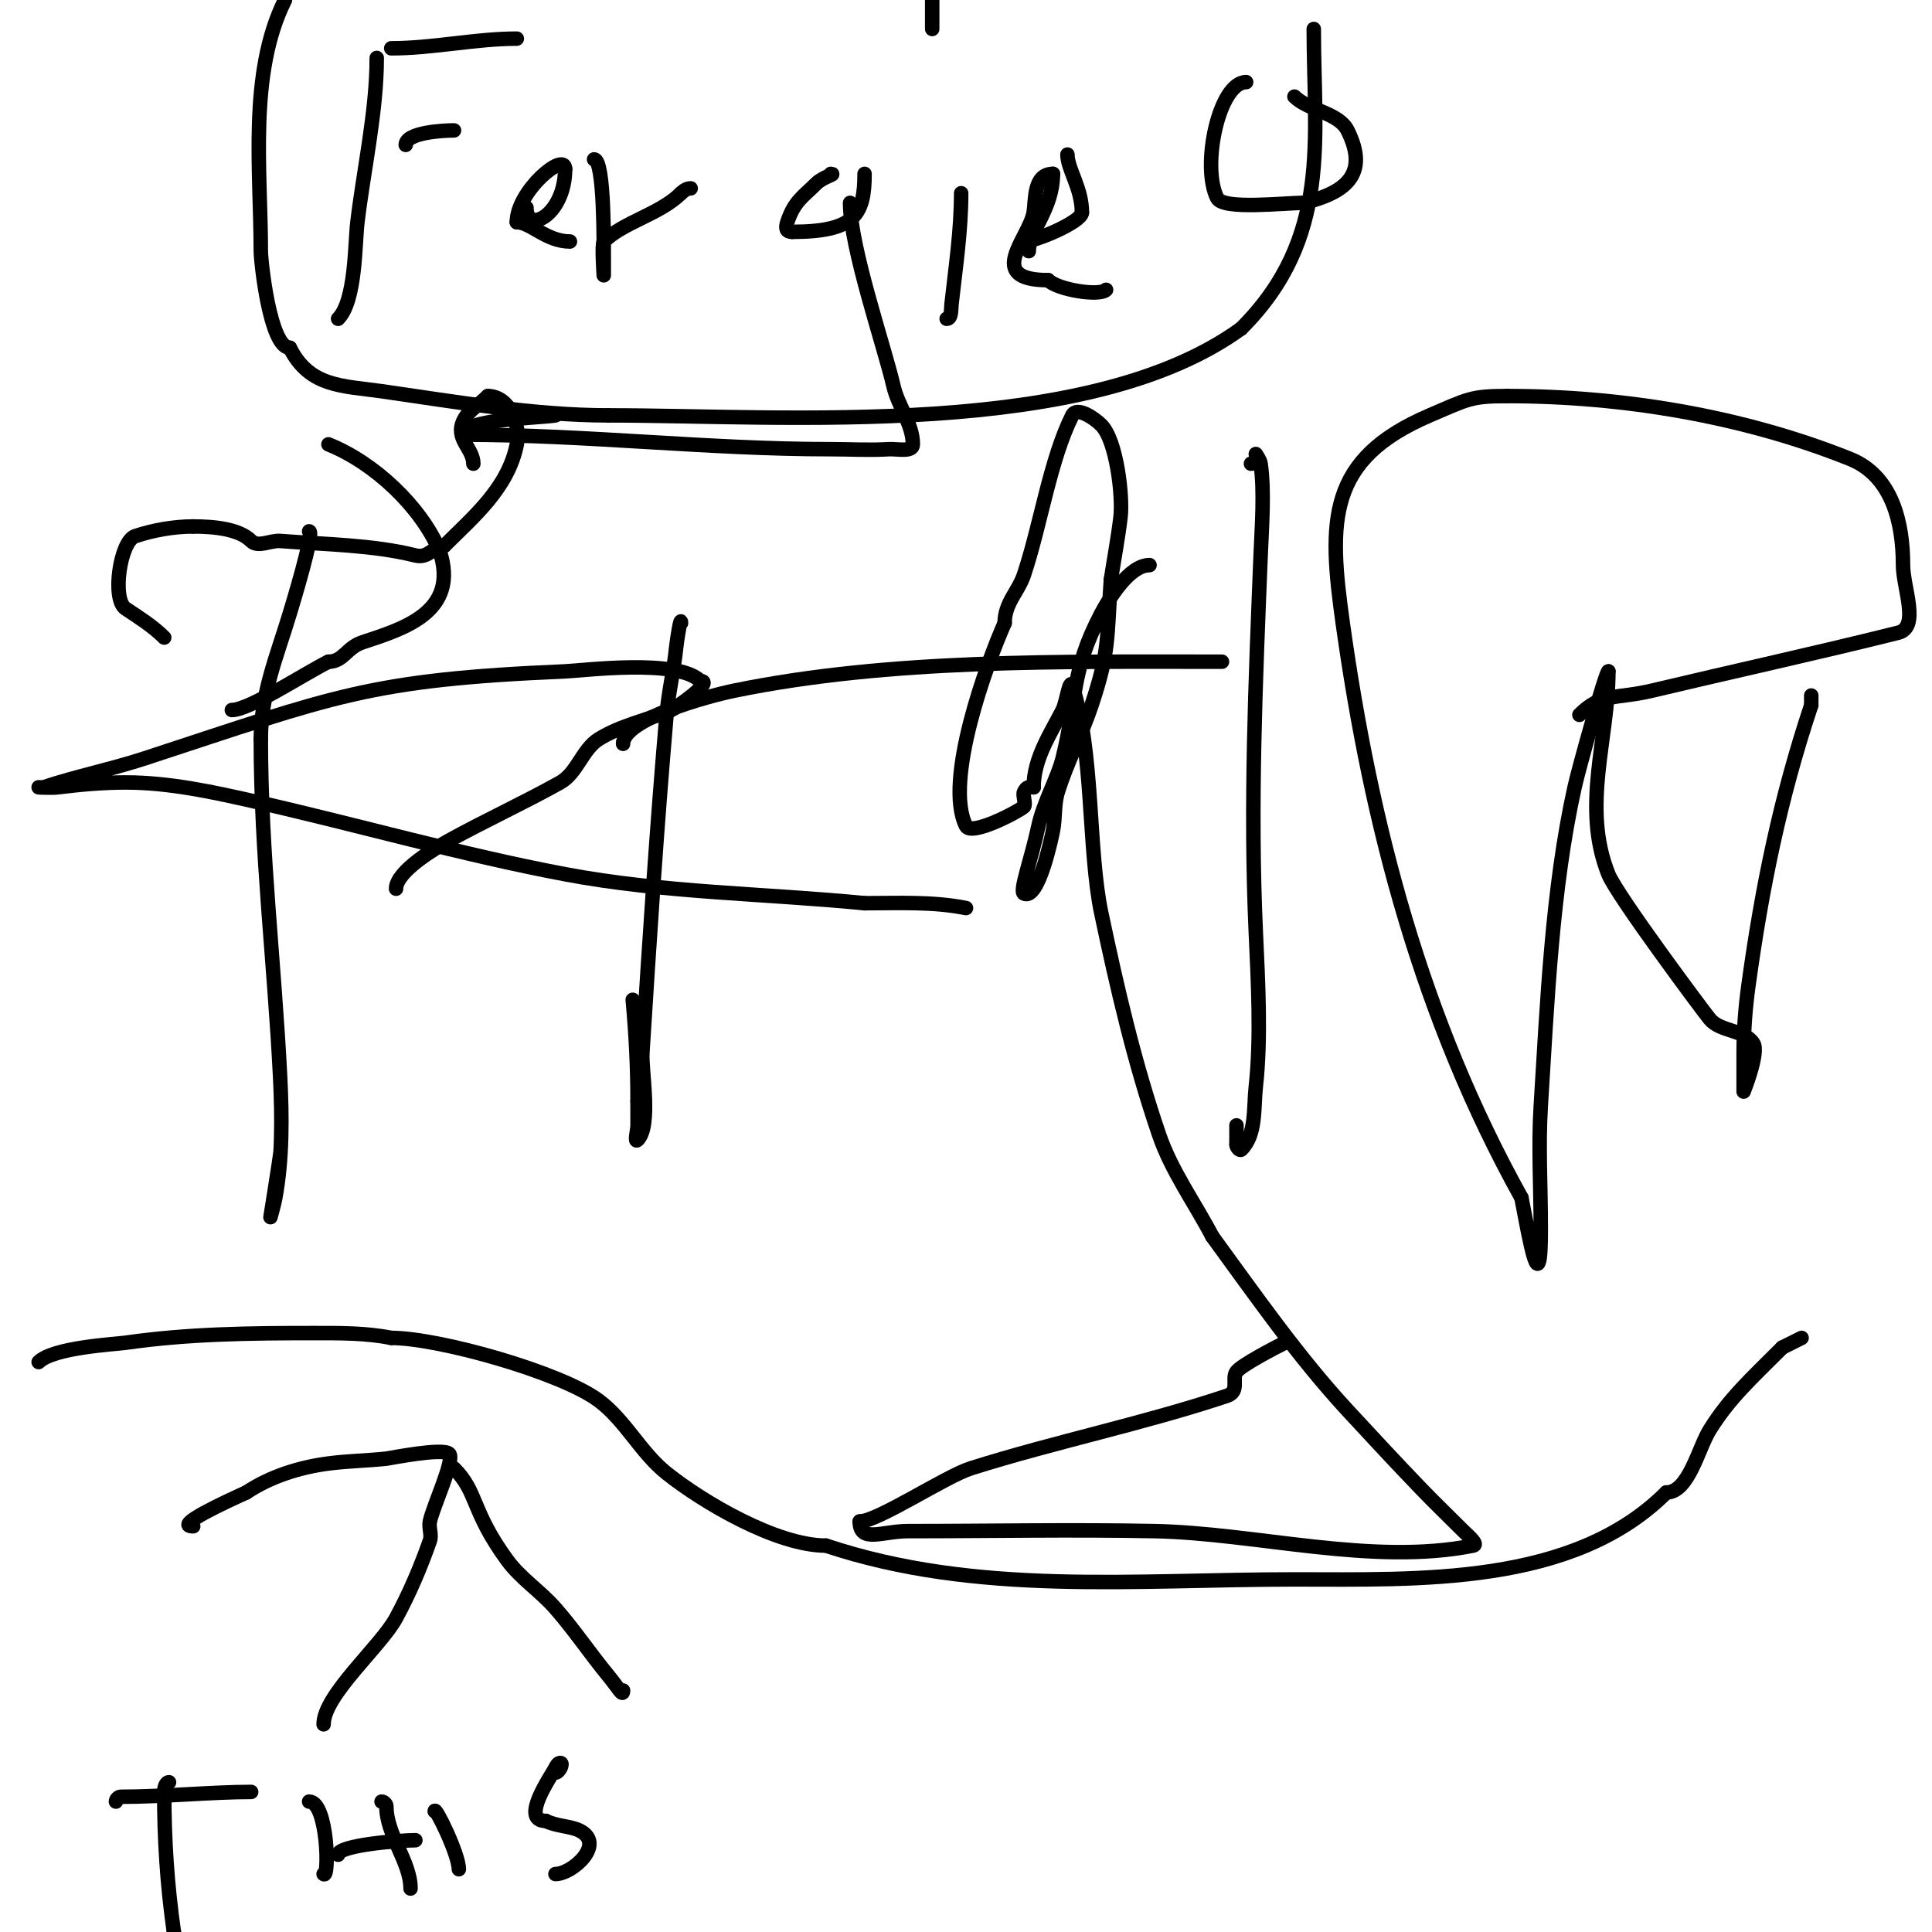 <svg viewBox='0 0 400 400' version='1.1' xmlns='http://www.w3.org/2000/svg' xmlns:xlink='http://www.w3.org/1999/xlink'><g fill='none' stroke='#000000' stroke-width='3' stroke-linecap='round' stroke-linejoin='round'><path d='M64,110c1.207,0 -3.615,15.717 -4,17c-2.578,8.595 -6,16.589 -6,26'/><path d='M54,153c0,23.461 2.829,46.586 4,70c0.412,8.248 0.481,16.854 -1,25c-0.246,1.352 -1,4 -1,4c0,0 2,-12.443 2,-13'/><path d='M34,132c-2.357,-2.357 -5.226,-4.151 -8,-6c-2.897,-1.931 -1.125,-13.958 2,-15c3.757,-1.252 8.05,-2 12,-2'/><path d='M40,109c4.485,0 9.537,0.537 12,3c1.414,1.414 4.006,-0.153 6,0c9.249,0.711 19.182,0.796 28,3c2.78,0.695 3.755,-2 6,-2'/><path d='M92,113c5.998,-5.998 13.178,-11.892 15,-21c0.809,-4.045 -1.518,-10 -6,-10'/><path d='M101,82c-1.991,1.991 -3.96,2.921 -5,5c-1.932,3.865 2,5.734 2,9'/><path d='M48,147c3.605,0 14.72,-7.36 20,-10'/><path d='M68,137c3.084,0 3.76,-2.92 7,-4c8.29,-2.763 20.276,-6.171 16,-19'/><path d='M91,114c-3.913,-9.13 -13.491,-18.196 -23,-22'/><path d='M82,184c0,-3.633 8.378,-8.554 11,-10c7.571,-4.177 15.455,-7.775 23,-12c3.502,-1.961 4.587,-6.887 8,-9c4.579,-2.835 10.037,-3.91 15,-6c0.787,-0.332 9.017,-6 6,-6'/><path d='M145,141c-4.689,-4.689 -24.145,-2.164 -28,-2c-40.734,1.733 -47.599,5.105 -87,18c-6.919,2.264 -14.093,3.698 -21,6c-0.316,0.105 -1,0 -1,0c0,0 2.677,0.165 4,0c4.642,-0.58 9.321,-1 14,-1c9.098,0 18.128,1.984 27,4c21.367,4.856 42.468,10.937 64,15c20.403,3.85 41.336,3.974 62,6'/><path d='M179,187c7.008,0 14.128,-0.374 21,1'/><path d='M141,129c0,-1.7 -0.831,3.309 -1,5c-0.469,4.691 -1.592,9.304 -2,14c-2.018,23.208 -3.546,46.736 -5,70c-0.228,3.648 1.923,15.077 -1,18c-0.707,0.707 0,-2 0,-3c0,-1.667 0,-3.333 0,-5'/><path d='M132,228c0,-7.152 -0.345,-13.794 -1,-21'/><path d='M129,154c0,-5.162 17.742,-9.921 23,-11c32.313,-6.628 68.009,-6 101,-6'/><path d='M238,117c-4.223,0 -8.43,7.016 -10,10c-6.469,12.291 -4.936,17.745 -8,30c-1.041,4.166 -3.974,9.211 -5,14c-1.487,6.941 -3.975,13.513 -3,14c3.041,1.521 5.791,-11.955 6,-13c0.527,-2.635 0.21,-5.431 1,-8c1.893,-6.153 4.964,-11.893 7,-18c3.759,-11.277 3.133,-13.859 4,-26'/><path d='M230,120c0.667,-4.333 1.488,-8.646 2,-13c0.488,-4.15 -0.79,-15.79 -4,-19c-1.491,-1.491 -5.057,-3.886 -6,-2c-4.6,9.2 -6.51,22.529 -10,33c-1.183,3.549 -4,5.814 -4,10'/><path d='M208,129c-3.574,8.041 -12.667,32.666 -8,42c1.105,2.209 11.121,-3.121 12,-4c0.462,-0.462 -0.302,-2.396 0,-3c0.618,-1.236 0.965,-1 2,-1'/><path d='M214,163c0,-6.119 3.769,-11.537 6,-16c0.803,-1.606 1.432,-6.703 2,-5c4.454,13.362 3.255,33.96 6,47c3.265,15.507 6.855,31.012 12,46c2.566,7.474 7.333,14 11,21'/><path d='M251,256c8.97,12.274 17.689,24.829 28,36c4.959,5.372 9.937,10.726 15,16c2.938,3.061 6,6 9,9c0.85,0.85 3.179,2.764 2,3c-20.888,4.178 -44.893,-2.578 -66,-3c-16.997,-0.34 -34,0 -51,0c-5.38,0 -10,2.543 -10,-2'/><path d='M178,315c3.698,0 17.823,-9.365 23,-11c17.486,-5.522 35.667,-9.222 53,-15c2.747,-0.916 0.928,-3.571 2,-5c1.042,-1.39 7.985,-4.992 10,-6'/><path d='M266,278l0,0'/><path d='M259,96c1.567,0 1,-2 1,-2c0,0 0.895,1.262 1,2c0.829,5.804 0.234,13.162 0,19c-1.049,26.226 -2.193,51.761 -1,78c0.461,10.149 1.123,21.895 0,32c-0.491,4.42 0.145,9.855 -3,13c-0.333,0.333 -1,-0.529 -1,-1'/><path d='M256,237c0,-1.333 0,-2.667 0,-4'/><path d='M258,17c-5.596,0 -9.338,17.324 -6,24c1.247,2.493 13.672,1 18,1'/><path d='M270,42c8.223,-2.056 13.654,-5.691 9,-15c-1.838,-3.676 -8.126,-4.126 -11,-7'/><path d='M327,148c4.657,-4.657 7.572,-3.232 15,-5c16.579,-3.947 34.315,-7.829 51,-12c4.539,-1.135 1,-9.321 1,-14c0,-8.648 -2.158,-18.463 -11,-22c-22.24,-8.896 -47.159,-13 -71,-13'/><path d='M312,82c-7.434,0 -8.054,0.595 -16,4c-21.237,9.102 -20.972,21.773 -18,43c5.888,42.06 16.419,81.955 37,119'/><path d='M315,248c0.667,3.333 1.236,6.688 2,10c2.074,8.989 2,-1.125 2,-4c0,-8.333 -0.52,-16.683 0,-25c1.342,-21.475 2.315,-44.918 7,-66c0.938,-4.221 6.478,-24 7,-24'/><path d='M333,139c0,14.098 -5.608,27.98 0,42c1.738,4.346 19.823,28.588 21,30c2.197,2.636 7.096,2.145 9,5c1.258,1.886 -2,10 -2,10c0,0 0,-7.79 0,-8c0,-4.679 0.361,-9.365 1,-14c2.812,-20.385 6.564,-38.693 13,-58'/><path d='M375,146c0,-0.667 0,-1.333 0,-2'/><path d='M67,357c0,-6.048 11.819,-16.128 15,-22c2.773,-5.119 5.077,-10.505 7,-16c0.44,-1.258 -0.279,-2.696 0,-4c0.682,-3.184 5.2,-12.8 4,-14c-1.304,-1.304 -12.443,0.941 -13,1c-3.992,0.42 -8.02,0.481 -12,1c-5.959,0.777 -12,2.667 -17,6'/><path d='M51,309c-3.957,1.798 -15.346,7 -11,7'/><path d='M94,304c4.981,4.981 3.529,8.777 11,19c2.781,3.806 6.896,6.452 10,10c3.908,4.466 7.227,9.419 11,14c2.089,2.536 3,4.411 3,3'/><path d='M8,282c3.034,-3.034 15.755,-3.679 18,-4c12.967,-1.852 25.64,-2 39,-2c5.344,0 10.76,-0.048 16,1'/><path d='M81,277c9.827,0 35.22,7.165 43,13c5.512,4.134 8.614,10.691 14,15c7.44,5.952 22.736,15 33,15'/><path d='M171,320c31.33,10.443 64.056,7 97,7c25.7,0 57.636,1.364 77,-18'/><path d='M345,309c4.639,0 6.632,-9.211 9,-13c4.064,-6.502 8.407,-10.407 15,-17'/><path d='M369,279c1.333,-0.667 2.667,-1.333 4,-2'/><path d='M35,369c-0.745,0 -1,1.255 -1,2c0,9.867 0.605,19.236 2,29'/><path d='M36,400l0,0'/><path d='M24,373c0,-0.471 0.529,-1 1,-1c8.843,0 18.882,-1 27,-1'/><path d='M64,373c3.891,0 4.211,16.211 3,15'/><path d='M79,373c0.471,0 1,0.529 1,1c0,5.931 5,11.449 5,17'/><path d='M70,384c0,-1.998 12.936,-3 16,-3'/><path d='M90,375c0,-1.248 5,8.869 5,12'/><path d='M115,367c0.745,0 1.745,-2 1,-2c-0.471,0 -0.789,0.578 -1,1c-0.833,1.667 -7.459,11 -2,11'/><path d='M113,377c2.227,1.114 5.141,1.071 7,2c5.505,2.752 -1.538,9 -5,9'/><path d='M115,388'/><path d='M78,12c0,11.003 -2.669,22.908 -4,34c-0.535,4.46 -0.335,16.335 -4,20'/><path d='M81,10c8.667,0 17.444,-2 26,-2'/><path d='M84,30c0,-2.572 7.718,-3 10,-3'/><path d='M109,43c0,5.671 8,1.437 8,-8'/><path d='M117,35c0,-3.787 -10,4.522 -10,11'/><path d='M107,46c2.89,0 6.103,4 11,4'/><path d='M123,33c2.208,0 2,18.717 2,21c0,1 0,3 0,3c0,0 -0.448,-6.552 0,-7c4.02,-4.02 11.637,-5.637 16,-10'/><path d='M141,40c0.527,-0.527 1.255,-1 2,-1'/><path d='M172,36c1.254,0 -1.593,0.593 -3,2c-2.711,2.711 -4.542,3.626 -6,8c-0.415,1.244 -0.235,2 1,2'/><path d='M164,48c12.977,0 15,-3.554 15,-12'/><path d='M176,42c0,9.191 7.106,29.791 9,38c0.948,4.108 4,7.784 4,12c0,1.7 -3.304,0.894 -5,1c-3.992,0.25 -8,0 -12,0c-25.382,0 -50.77,-3 -76,-3'/><path d='M96,90c0,-3.276 15.602,-3.434 19,-4'/><path d='M199,40c0,7.708 -1.153,15.373 -2,23c-0.116,1.048 0.054,3 -1,3'/><path d='M193,0c0,2 0,4 0,6'/><path d='M213,52c0,-4.21 5,-8.721 5,-16'/><path d='M218,36c-4.087,0 -3.577,5.464 -4,8c-0.873,5.236 -10.298,14 3,14'/><path d='M217,58c2.006,2.006 10.631,3.369 12,2'/><path d='M212,50c2.37,0 12,-4.102 12,-6'/><path d='M224,44c0,-5.065 -3,-8.995 -3,-12'/><path d='M59,0c-7.589,15.178 -5,35.441 -5,52c0,2.097 1.879,20 6,20'/><path d='M60,72c4.084,8.168 10.946,7.849 19,9c15.632,2.233 31.549,5 47,5'/><path d='M126,86c36.579,0 99.205,5.124 131,-18'/><path d='M257,68c18.779,-18.779 15,-39.197 15,-62'/></g>
</svg>